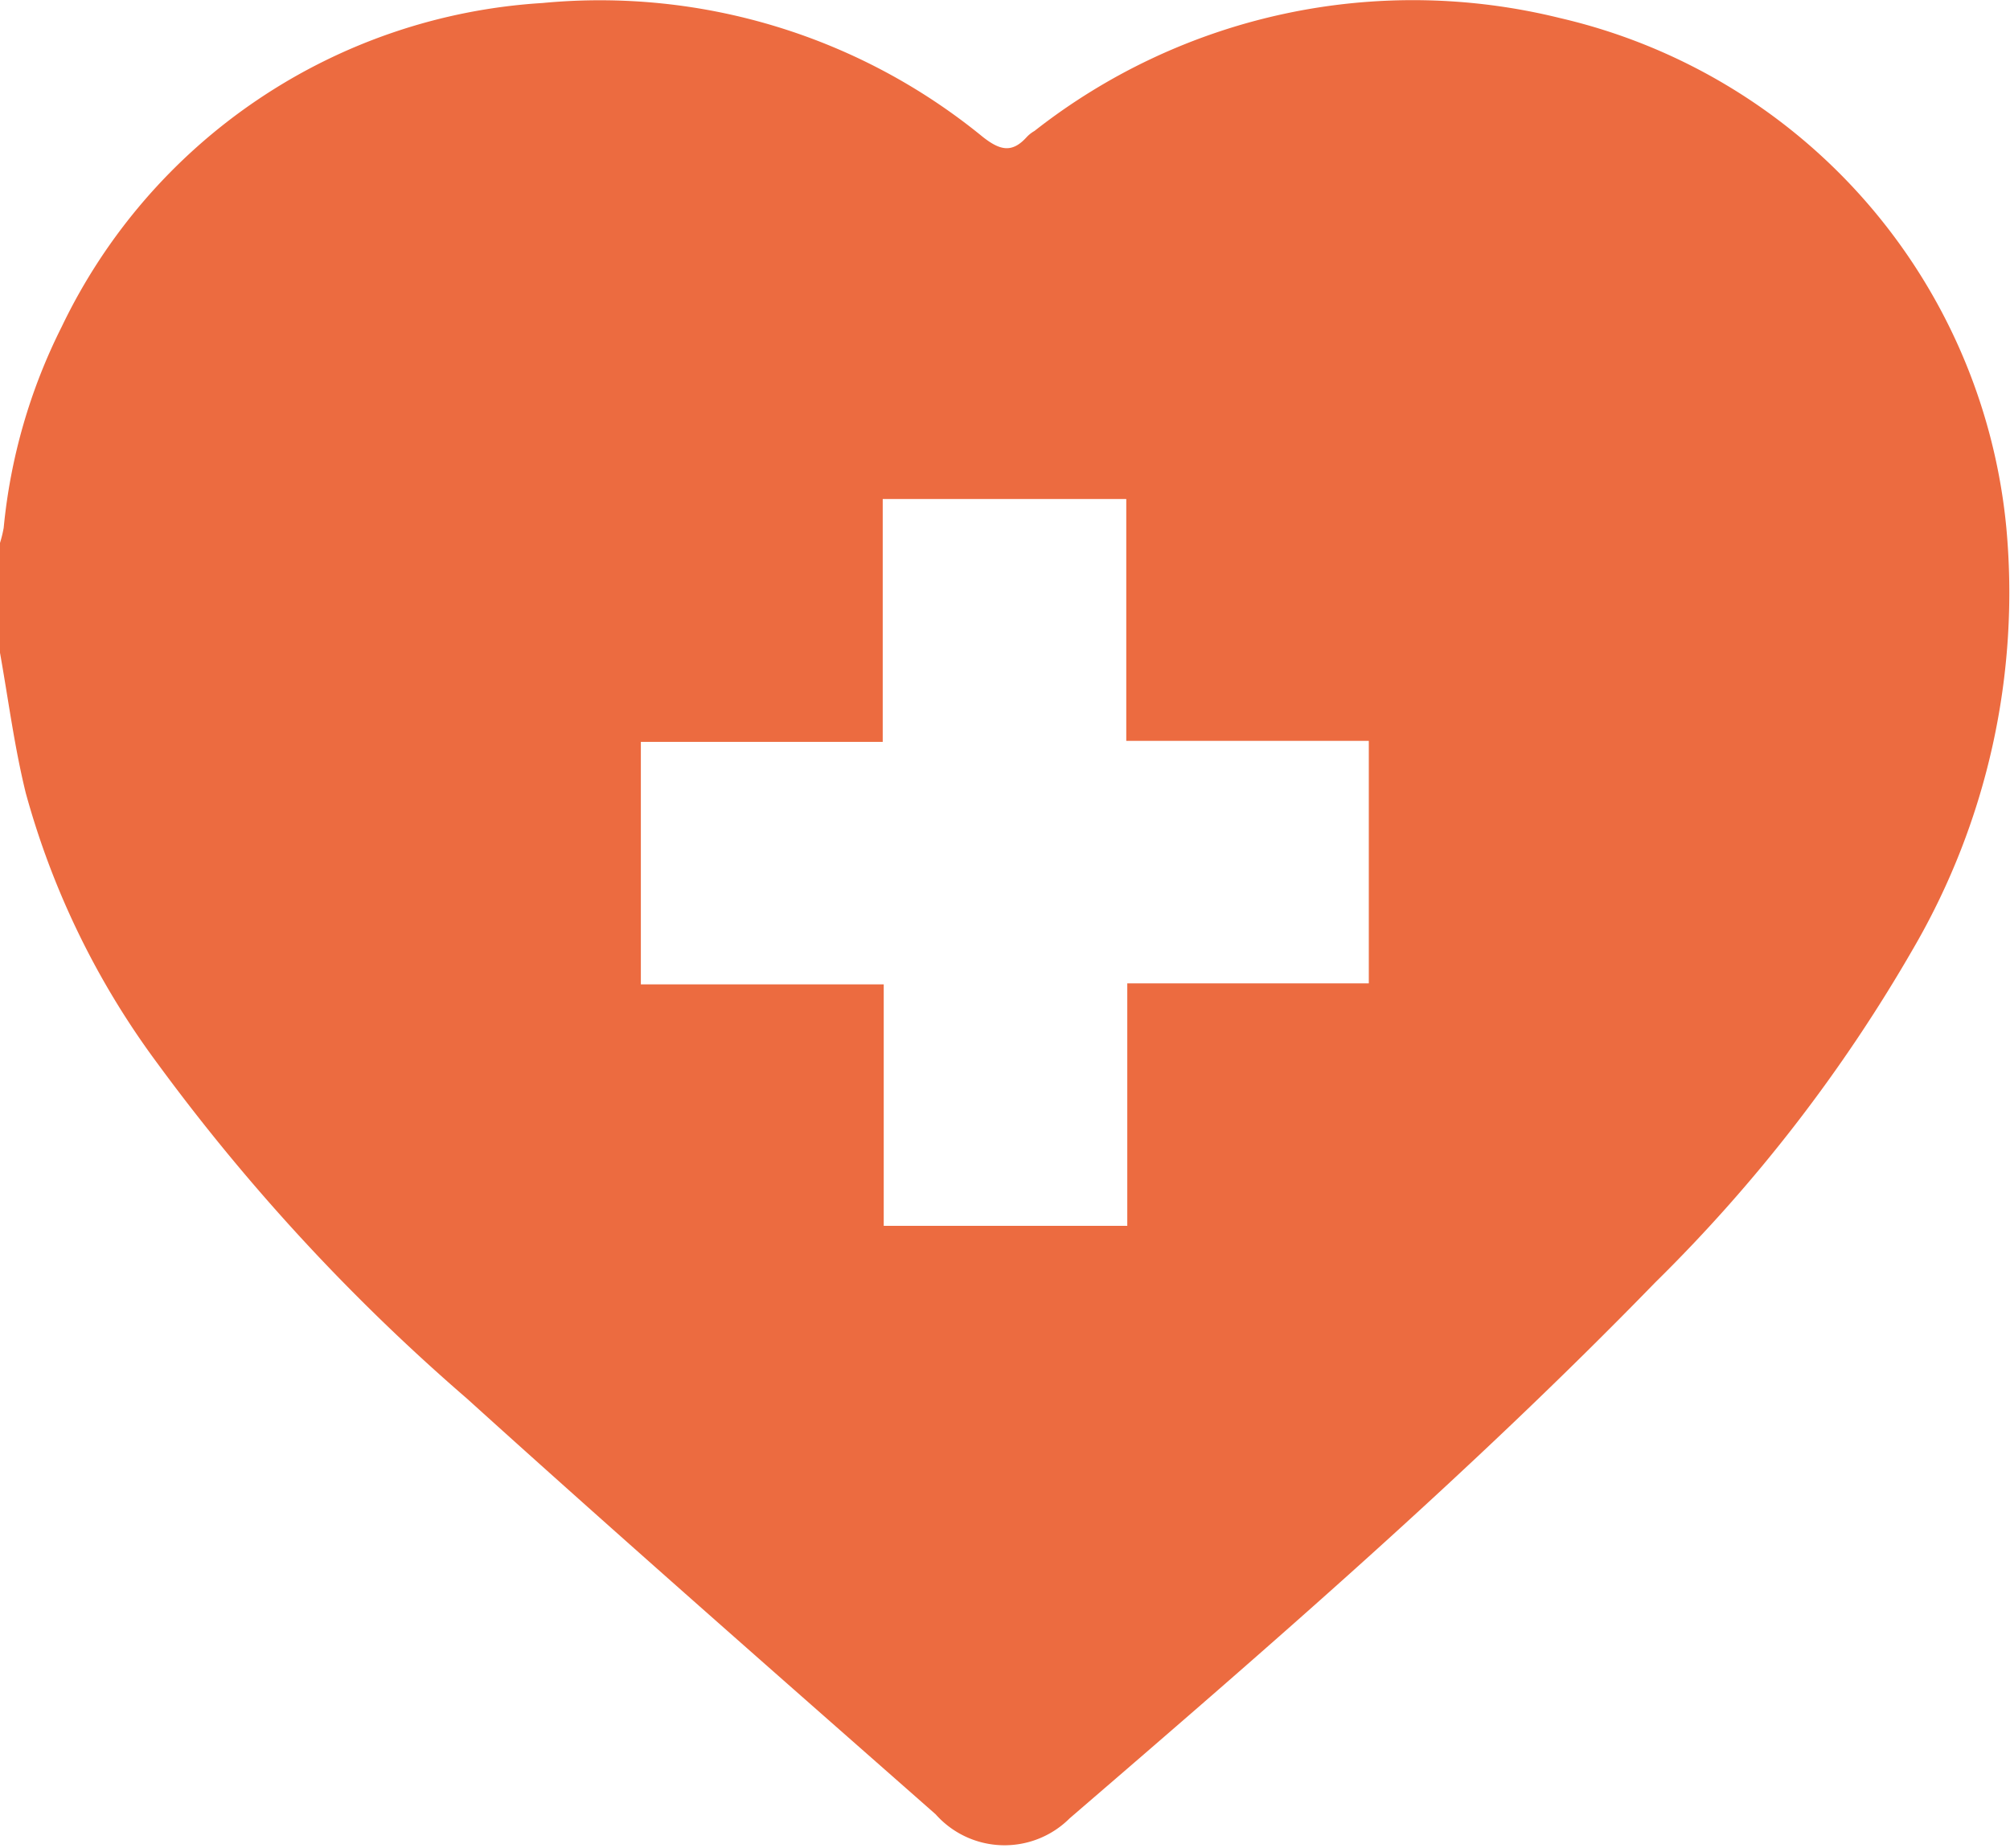 <svg xmlns="http://www.w3.org/2000/svg" viewBox="0 0 60 55.17"><defs><style>.cls-1{fill:#ec6b40;}</style></defs><title>index-icon-active13</title><g id="图层_2" data-name="图层 2"><g id="图层_1-2" data-name="图层 1"><path class="cls-1" d="M33.62,22.12V14.9H26.35v7.25H19.13v7.24h7.25V36.6h7.27V29.36h7.21V22.12ZM0,19.49V16.21a3.69,3.69,0,0,0,.11-.45,16.94,16.94,0,0,1,1.73-6A17.07,17.07,0,0,1,16.19.09a18.05,18.05,0,0,1,13.15,4c.51.4.87.49,1.31,0a1,1,0,0,1,.23-.18A18.29,18.29,0,0,1,46.57.54,17.31,17.31,0,0,1,59.89,15.75a21.13,21.13,0,0,1-2.76,12.54,46.54,46.54,0,0,1-7.72,10c-5.52,5.68-11.5,10.85-17.48,16a2.75,2.75,0,0,1-4-.12c-4.69-4.13-9.39-8.25-14-12.42a60.43,60.43,0,0,1-9.23-10A24.32,24.32,0,0,1,.77,23.68C.43,22.3.25,20.89,0,19.49"/></g></g></svg>